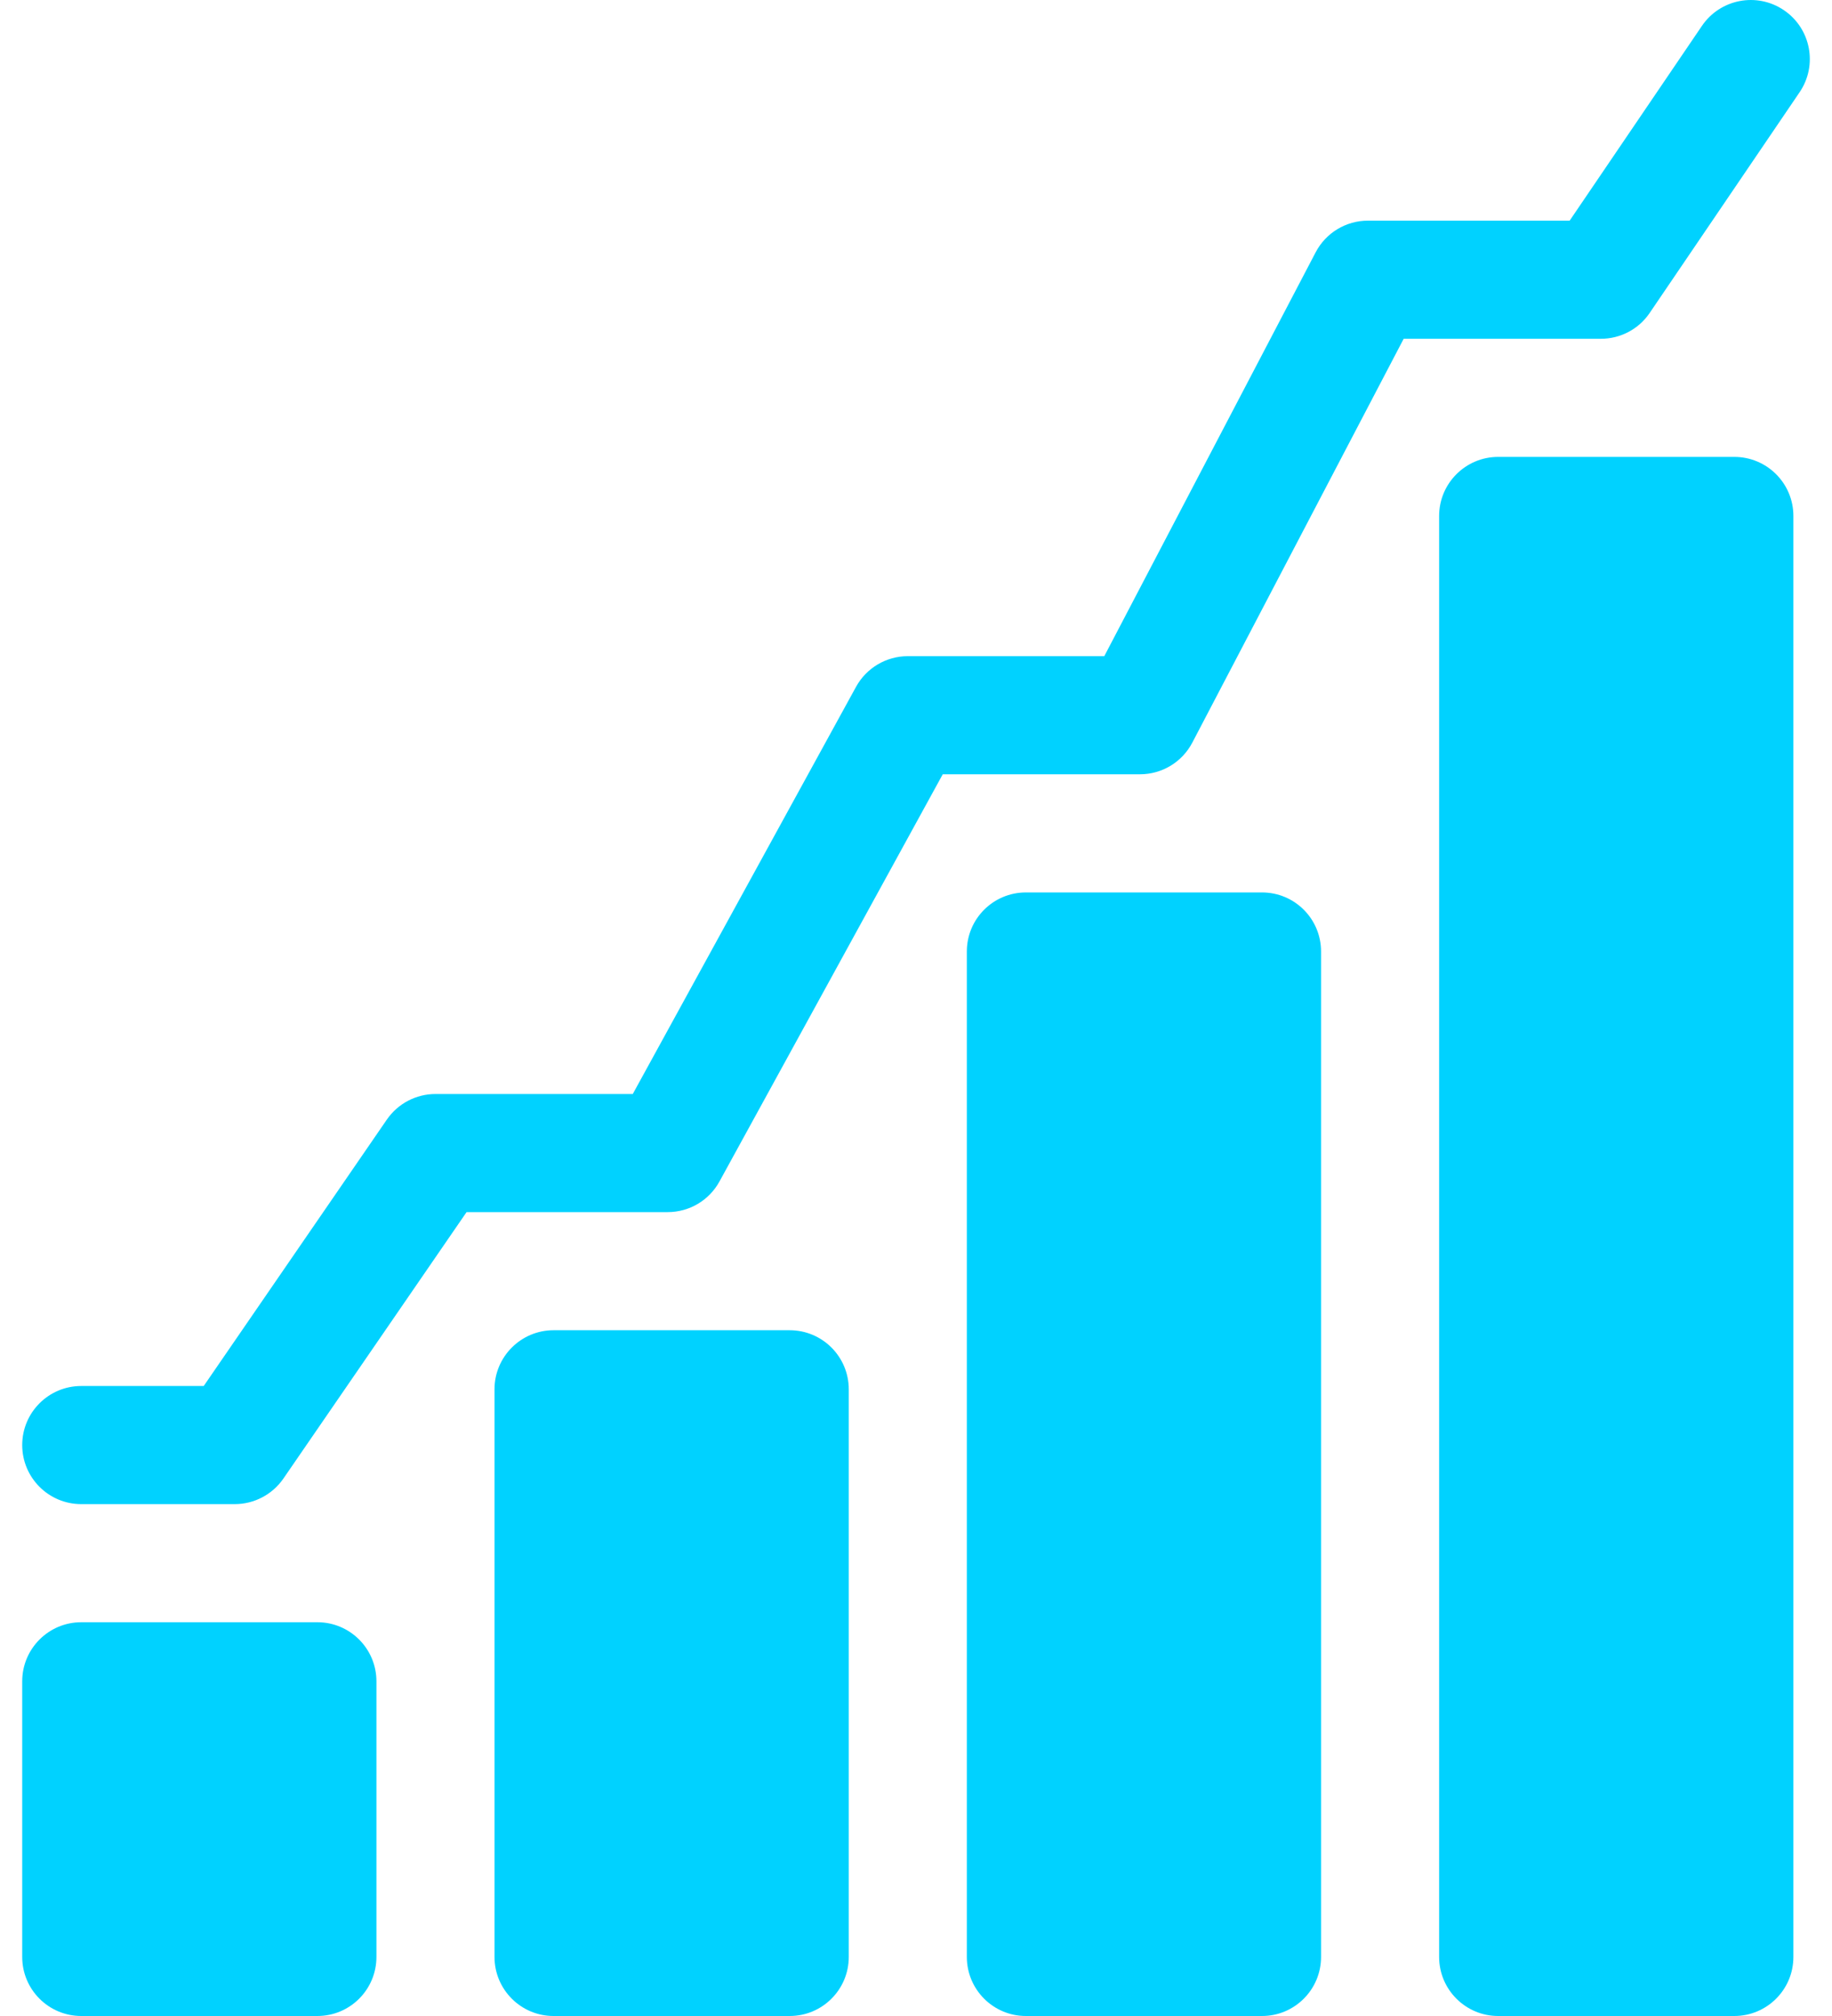 <svg width="40" height="44" viewBox="0 0 40 44" fill="none" xmlns="http://www.w3.org/2000/svg">
<path d="M6.93 35.406H1.774C1.062 35.406 0.485 35.984 0.485 36.695V42.711C0.485 43.423 1.062 44 1.774 44H6.93C7.642 44 8.219 43.423 8.219 42.711V36.695C8.219 35.984 7.642 35.406 6.93 35.406Z" fill="#00D2FF"/>
<path d="M17.242 29.033H12.086C11.375 29.033 10.797 29.611 10.797 30.322V42.711C10.797 43.423 11.375 44 12.086 44H17.242C17.955 44 18.532 43.423 18.532 42.711V30.322C18.532 29.611 17.955 29.033 17.242 29.033Z" fill="#00D2FF"/>
<path d="M27.555 19.478H22.399C21.687 19.478 21.11 20.054 21.11 20.767V42.711C21.11 43.423 21.687 44 22.399 44H27.555C28.267 44 28.844 43.423 28.844 42.711V20.767C28.844 20.054 28.267 19.478 27.555 19.478Z" fill="#00D2FF"/>
<path d="M37.867 9.972H32.711C32 9.972 31.422 10.549 31.422 11.261V42.711C31.422 43.423 32 44 32.711 44H37.867C38.58 44 39.157 43.423 39.157 42.711V11.261C39.157 10.549 38.58 9.972 37.867 9.972Z" fill="#00D2FF"/>
<path d="M38.951 0.223C38.362 -0.177 37.56 -0.024 37.16 0.565L34.272 4.816H29.867C29.388 4.816 28.948 5.082 28.726 5.507L24.111 14.321H19.821C19.351 14.321 18.917 14.578 18.691 14.99L13.816 23.877H9.509C9.084 23.877 8.687 24.086 8.446 24.436L4.448 30.25H1.774C1.062 30.25 0.485 30.827 0.485 31.539C0.485 32.251 1.062 32.828 1.774 32.828H5.126C5.55 32.828 5.947 32.619 6.188 32.27L10.187 26.455H14.579C15.05 26.455 15.483 26.199 15.709 25.786L20.584 16.899H24.891C25.371 16.899 25.811 16.633 26.033 16.208L30.648 7.394H34.954C35.381 7.394 35.781 7.183 36.02 6.829L39.292 2.014C39.693 1.425 39.54 0.623 38.951 0.223Z" fill="#00D2FF"/>
</svg>
